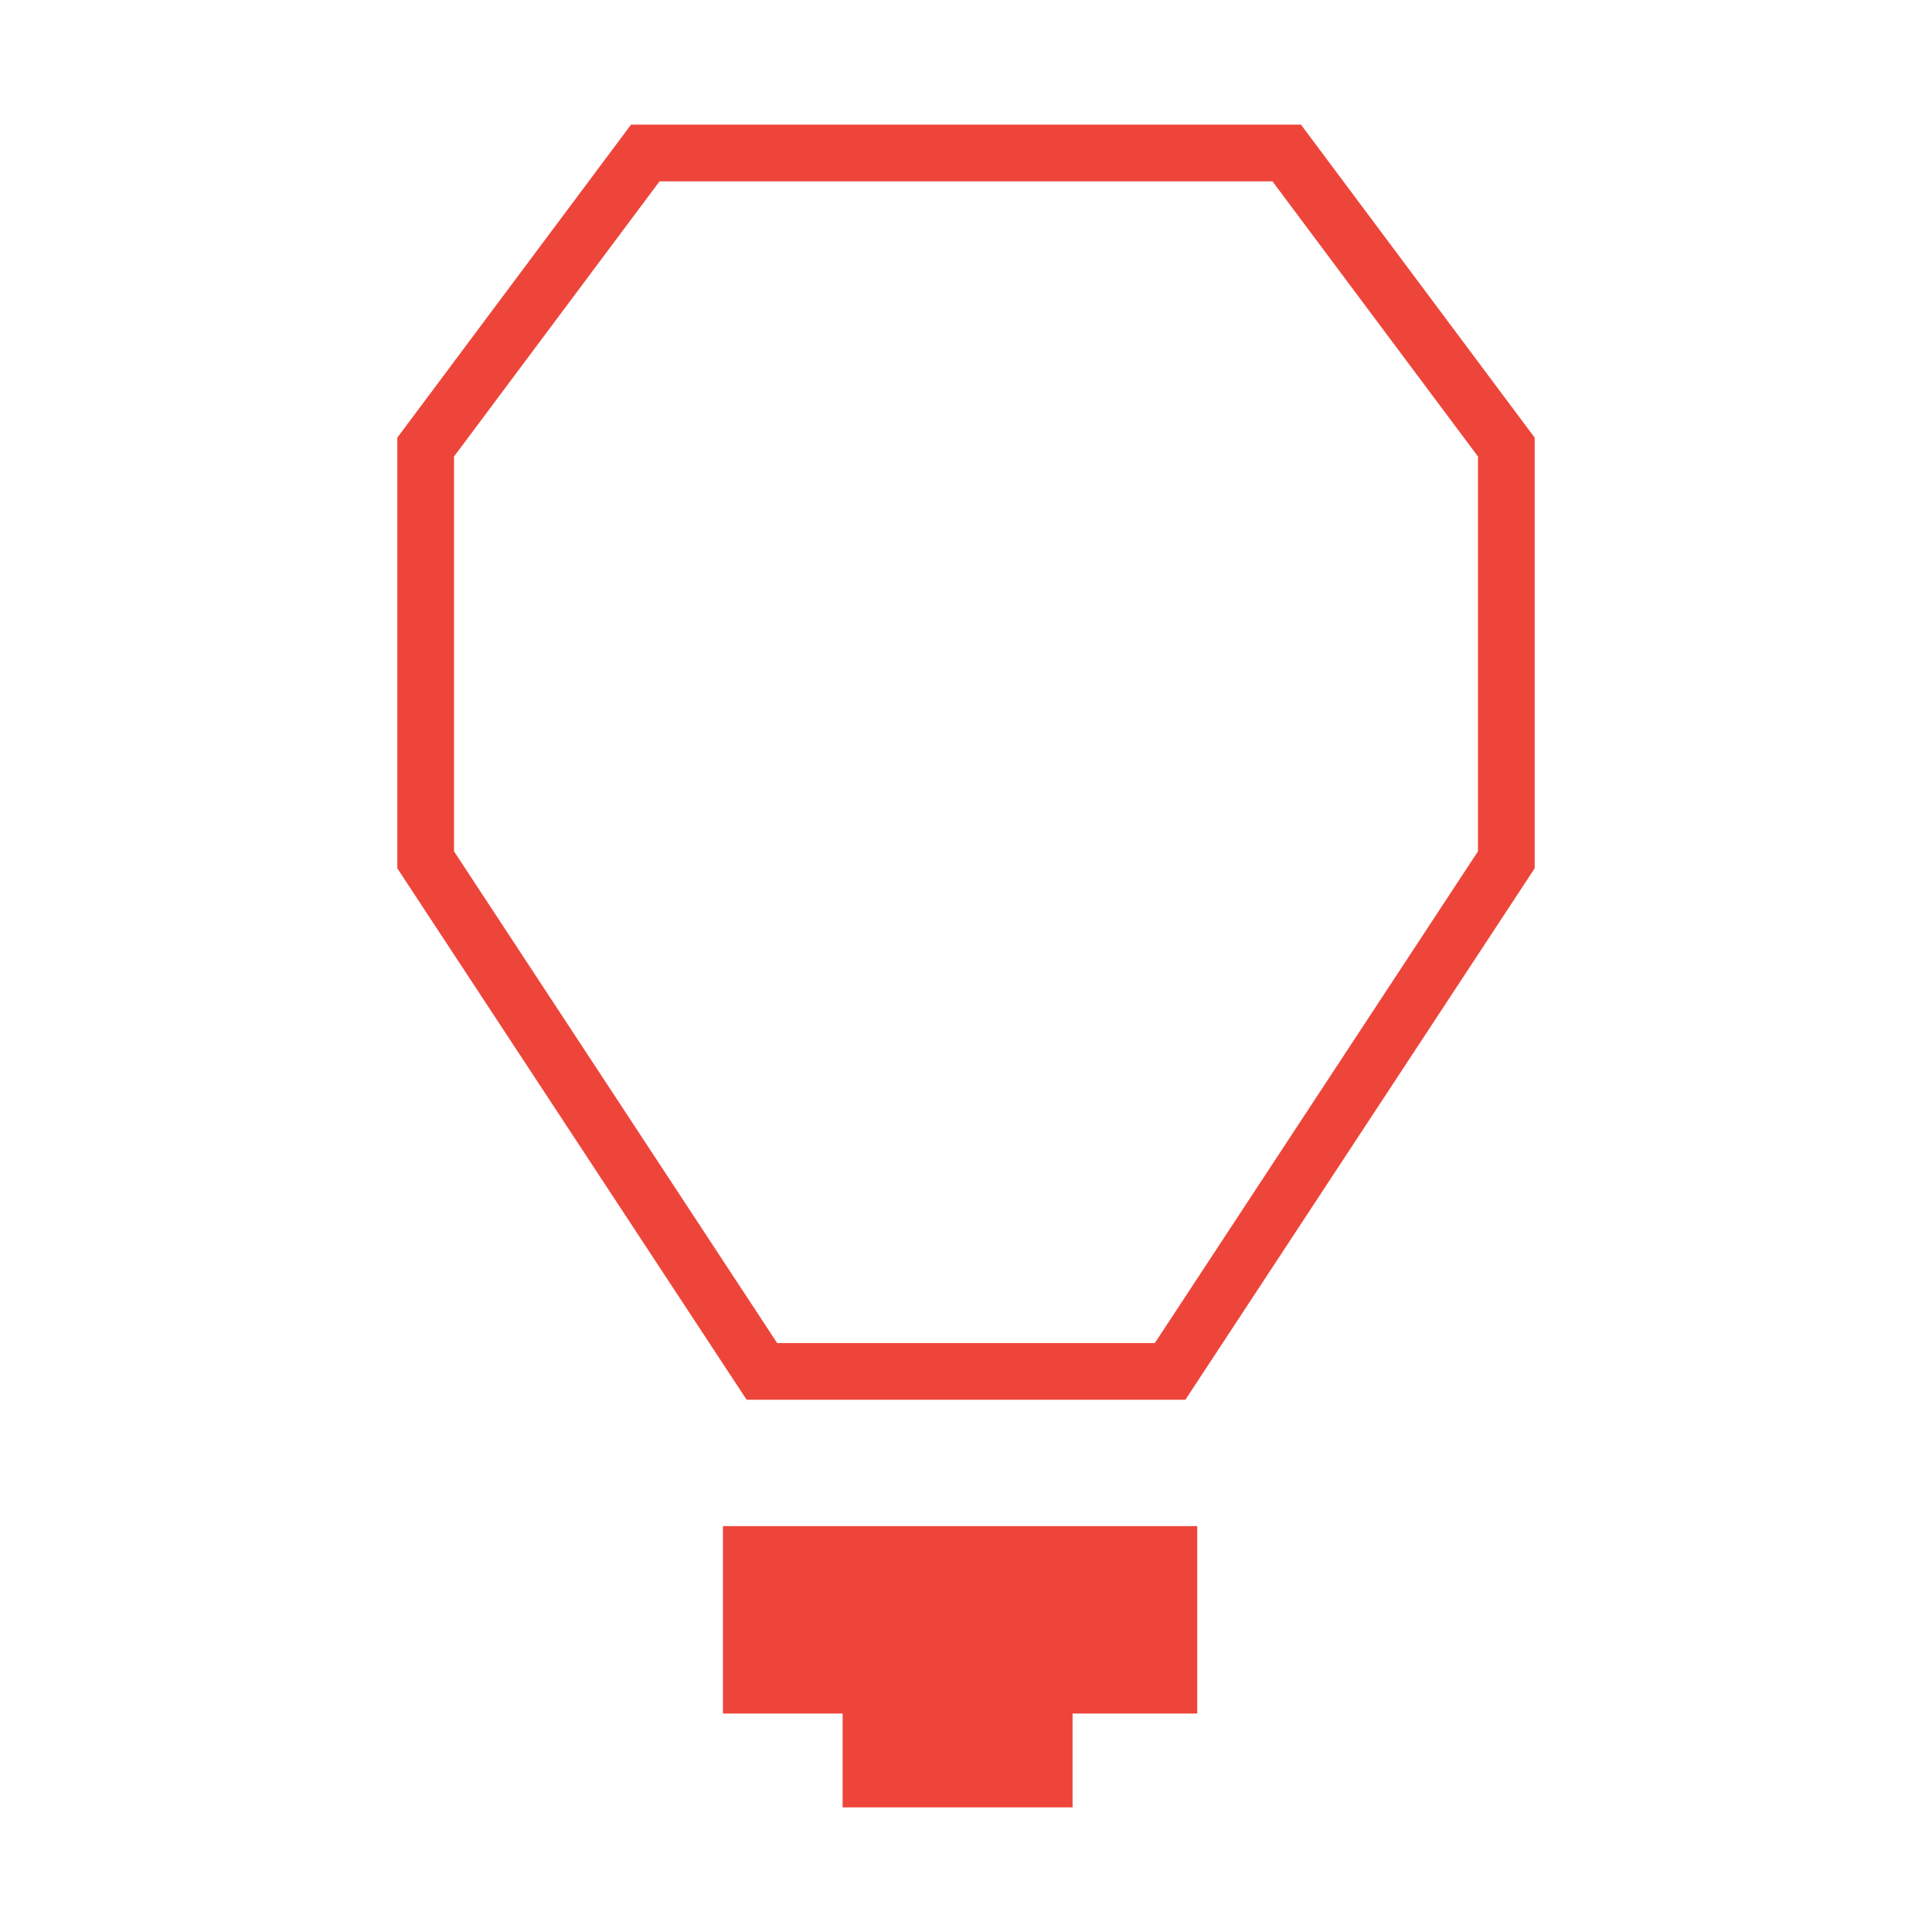 <svg data-name="Layer 1" xmlns="http://www.w3.org/2000/svg" viewBox="0 0 124 124">
    <path fill="#ee453b" d="M54.08 109.98V116h14.76v-6.02h8V97.95H46.4v12.03h7.68zM76.08 89.84H47.92L25.5 55.73V28.09L40.5 8h43l15 20.09v27.64zm-26.2-3.64h24.24l20.74-31.56V29.3L81.67 11.64H42.33L29.14 29.3v25.34z"/>
</svg>